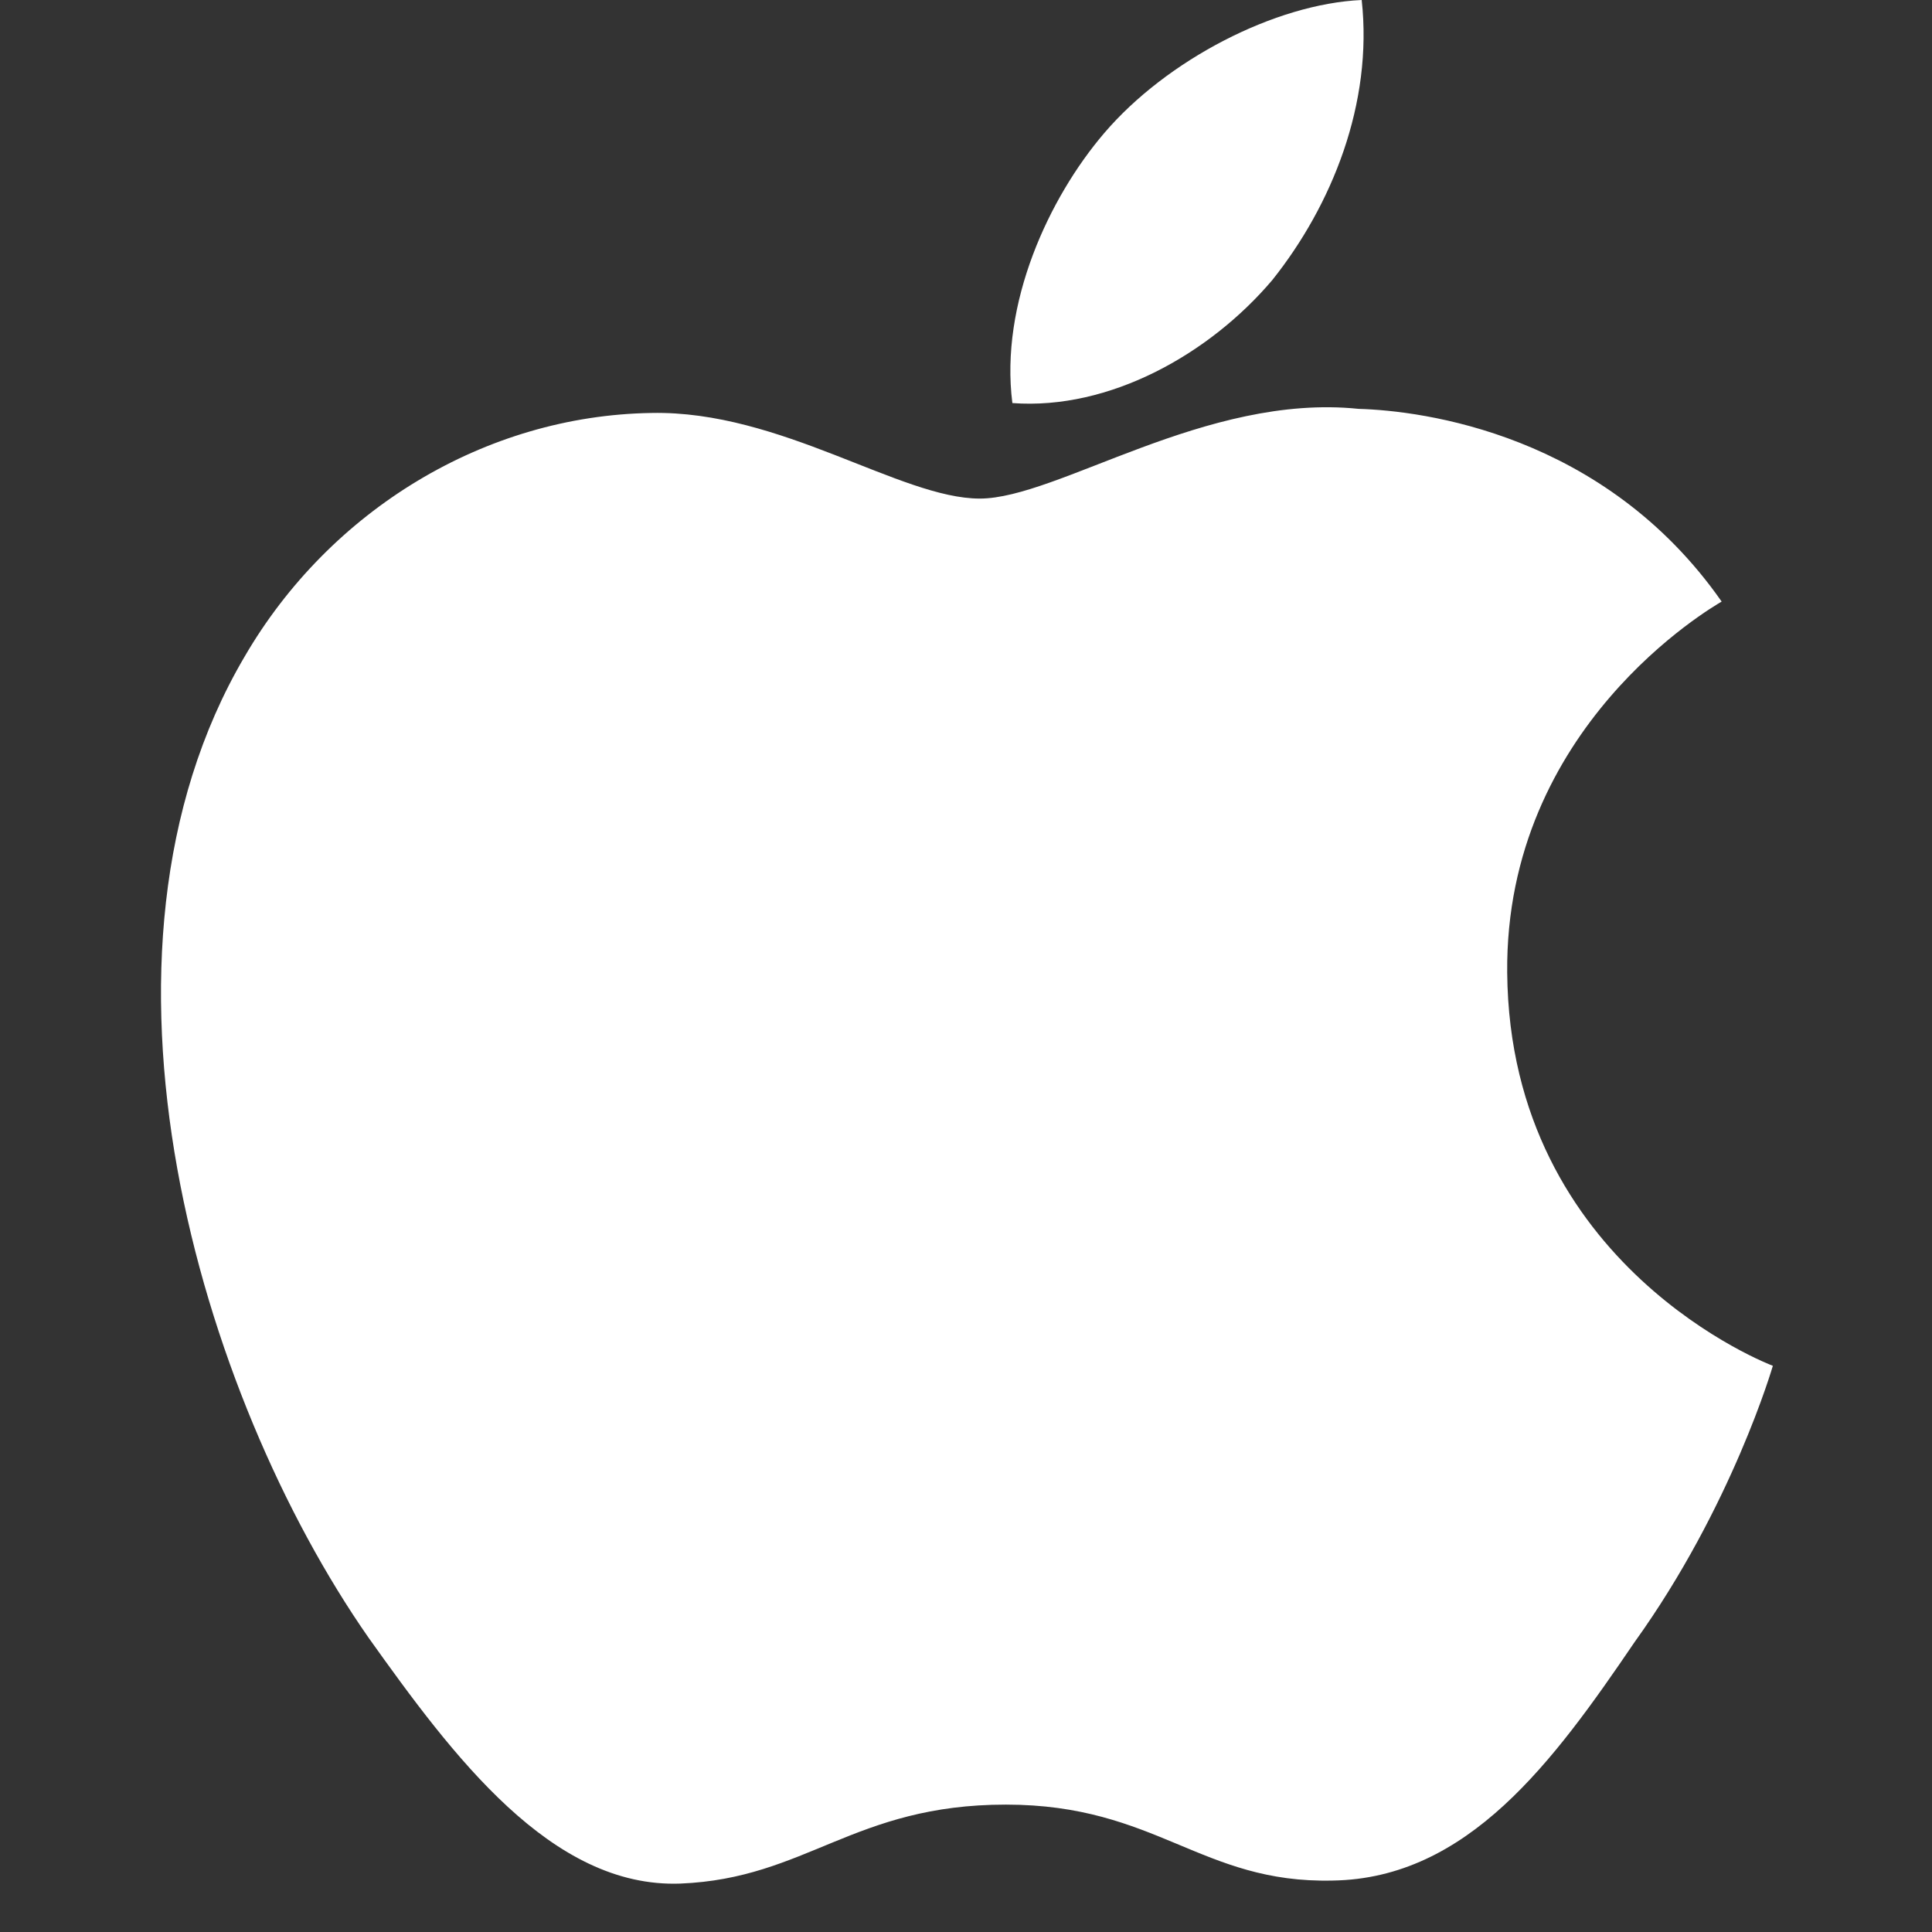 <svg width="16" height="16" viewBox="0 0 16 16" fill="none" xmlns="http://www.w3.org/2000/svg">
<rect x="0" y="0" width="16" height="16" fill="#333333" stroke="none"/>
<path fill-rule="evenodd" clip-rule="evenodd" d="M12.482 8.055C12.463 6.019 14.179 5.029 14.258 4.982C13.286 3.591 11.78 3.401 11.251 3.386C9.986 3.255 8.759 4.129 8.114 4.129C7.457 4.129 6.465 3.398 5.395 3.42C4.019 3.441 2.732 4.223 2.025 5.439C0.568 7.917 1.655 11.558 3.051 13.561C3.75 14.542 4.566 15.638 5.634 15.599C6.679 15.557 7.069 14.945 8.33 14.945C9.58 14.945 9.946 15.599 11.036 15.574C12.157 15.557 12.864 14.589 13.537 13.599C14.345 12.475 14.682 11.311 14.682 11.311C14.682 11.311 12.503 10.495 12.482 8.055Z" fill="white"/>
<path fill-rule="evenodd" clip-rule="evenodd" d="M10.536 2.32C11.031 1.7 11.371 0.856 11.277 0C10.559 0.032 9.661 0.497 9.144 1.103C8.687 1.638 8.279 2.514 8.384 3.338C9.19 3.398 10.018 2.931 10.536 2.32Z" fill="white"/>
</svg>
